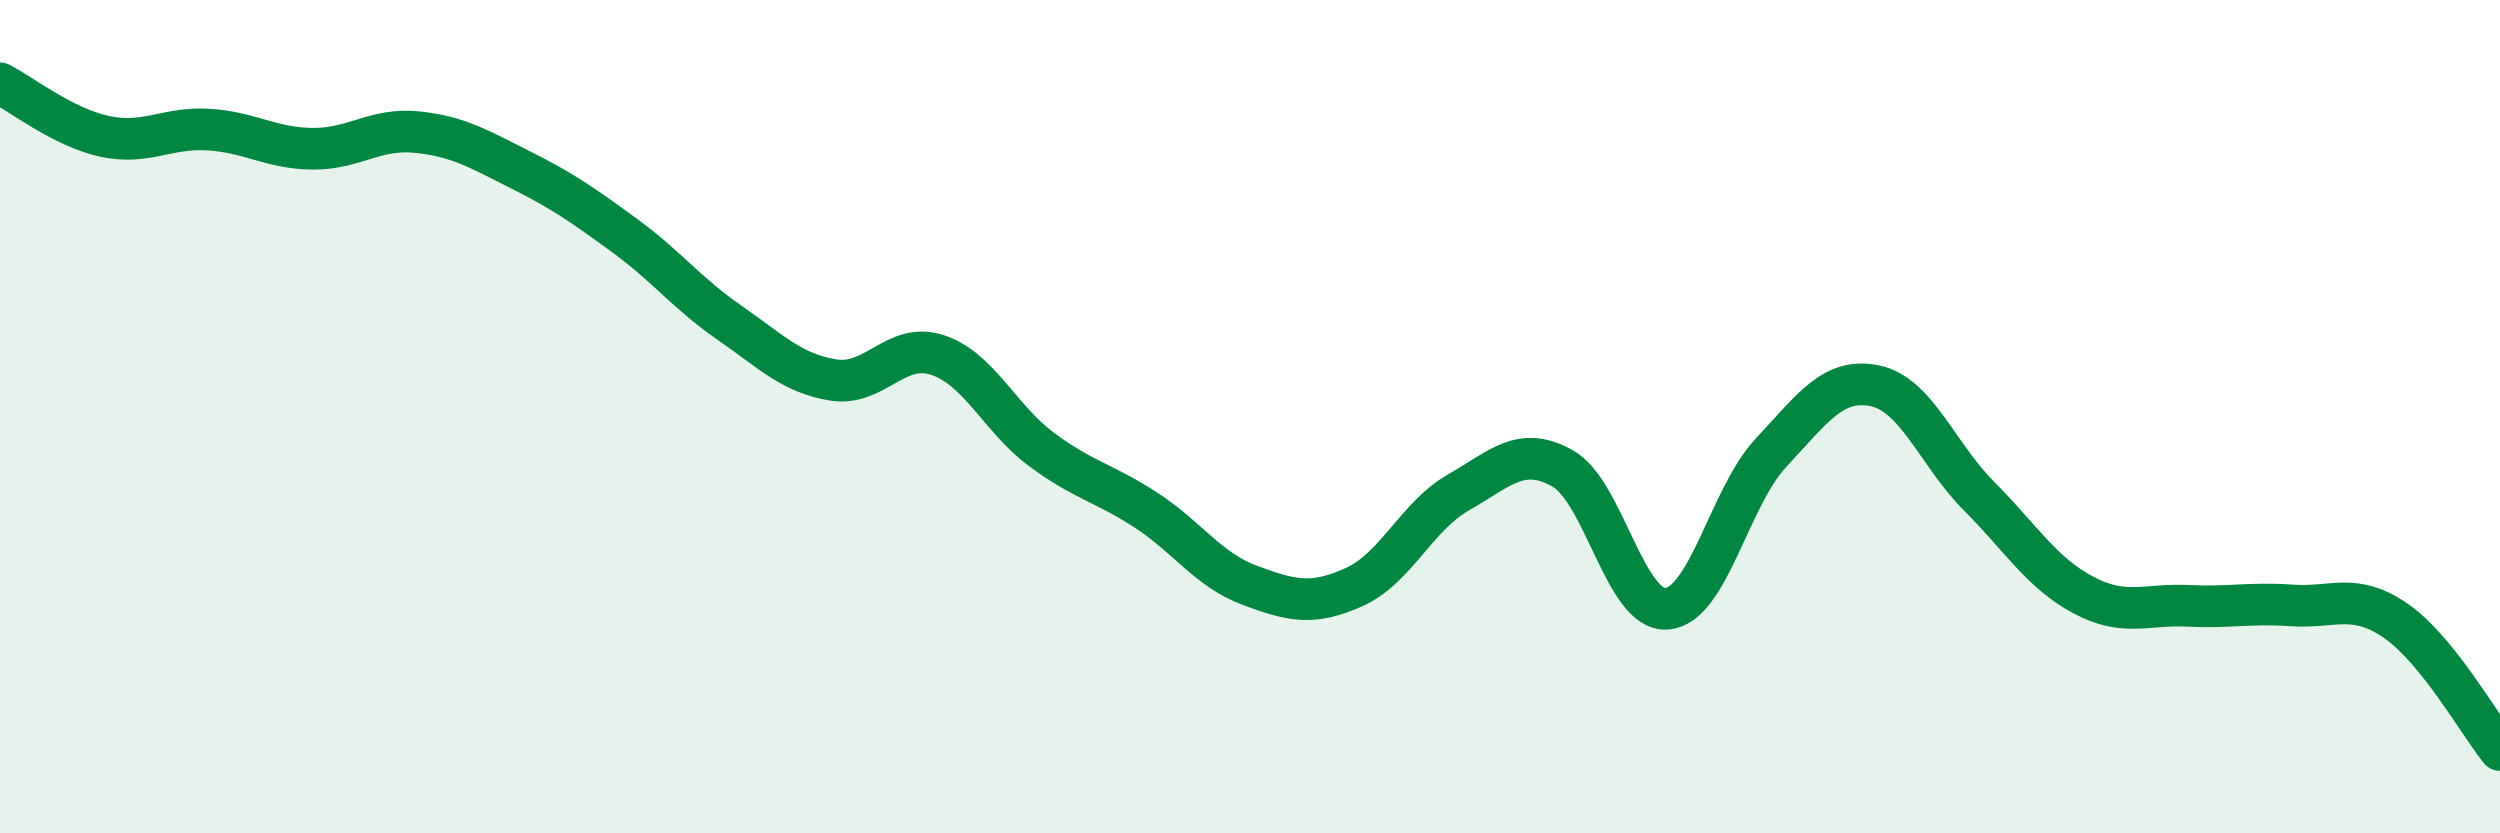 
    <svg width="60" height="20" viewBox="0 0 60 20" xmlns="http://www.w3.org/2000/svg">
      <path
        d="M 0,2 C 0.5,2.25 1.5,3.05 2.5,3.27 C 3.5,3.49 4,3.05 5,3.11 C 6,3.17 6.5,3.56 7.5,3.57 C 8.5,3.58 9,3.07 10,3.17 C 11,3.27 11.5,3.58 12.5,4.08 C 13.5,4.58 14,4.93 15,5.66 C 16,6.39 16.5,7.05 17.5,7.74 C 18.5,8.43 19,8.96 20,9.12 C 21,9.28 21.5,8.19 22.5,8.52 C 23.5,8.85 24,10.05 25,10.79 C 26,11.53 26.5,11.59 27.5,12.24 C 28.5,12.89 29,13.68 30,14.05 C 31,14.42 31.5,14.54 32.5,14.09 C 33.5,13.64 34,12.39 35,11.82 C 36,11.25 36.5,10.68 37.5,11.24 C 38.5,11.8 39,14.68 40,14.61 C 41,14.54 41.5,11.94 42.5,10.87 C 43.5,9.8 44,9.05 45,9.26 C 46,9.47 46.5,10.91 47.5,11.91 C 48.5,12.91 49,13.75 50,14.28 C 51,14.81 51.5,14.49 52.5,14.54 C 53.5,14.59 54,14.46 55,14.53 C 56,14.6 56.5,14.21 57.5,14.9 C 58.5,15.59 59.5,17.38 60,18L60 20L0 20Z"
        fill="#008740"
        opacity="0.1"
        stroke-linecap="round"
        stroke-linejoin="round"
      />
      <path
        d="M 0,2 C 0.5,2.25 1.5,3.05 2.5,3.27 C 3.5,3.49 4,3.05 5,3.11 C 6,3.17 6.5,3.56 7.5,3.57 C 8.5,3.58 9,3.07 10,3.17 C 11,3.27 11.5,3.58 12.5,4.08 C 13.5,4.58 14,4.93 15,5.66 C 16,6.39 16.5,7.05 17.5,7.74 C 18.5,8.43 19,8.96 20,9.12 C 21,9.28 21.5,8.19 22.5,8.52 C 23.5,8.85 24,10.05 25,10.79 C 26,11.53 26.5,11.59 27.5,12.24 C 28.5,12.89 29,13.68 30,14.05 C 31,14.42 31.5,14.54 32.5,14.09 C 33.5,13.64 34,12.39 35,11.82 C 36,11.25 36.5,10.68 37.5,11.24 C 38.5,11.8 39,14.68 40,14.61 C 41,14.54 41.5,11.94 42.5,10.87 C 43.5,9.8 44,9.05 45,9.26 C 46,9.47 46.5,10.91 47.5,11.91 C 48.5,12.91 49,13.75 50,14.28 C 51,14.81 51.5,14.49 52.5,14.54 C 53.5,14.59 54,14.46 55,14.53 C 56,14.6 56.5,14.21 57.5,14.9 C 58.5,15.59 59.5,17.38 60,18"
        stroke="#008740"
        stroke-width="1"
        fill="none"
        stroke-linecap="round"
        stroke-linejoin="round"
      />
    </svg>
  